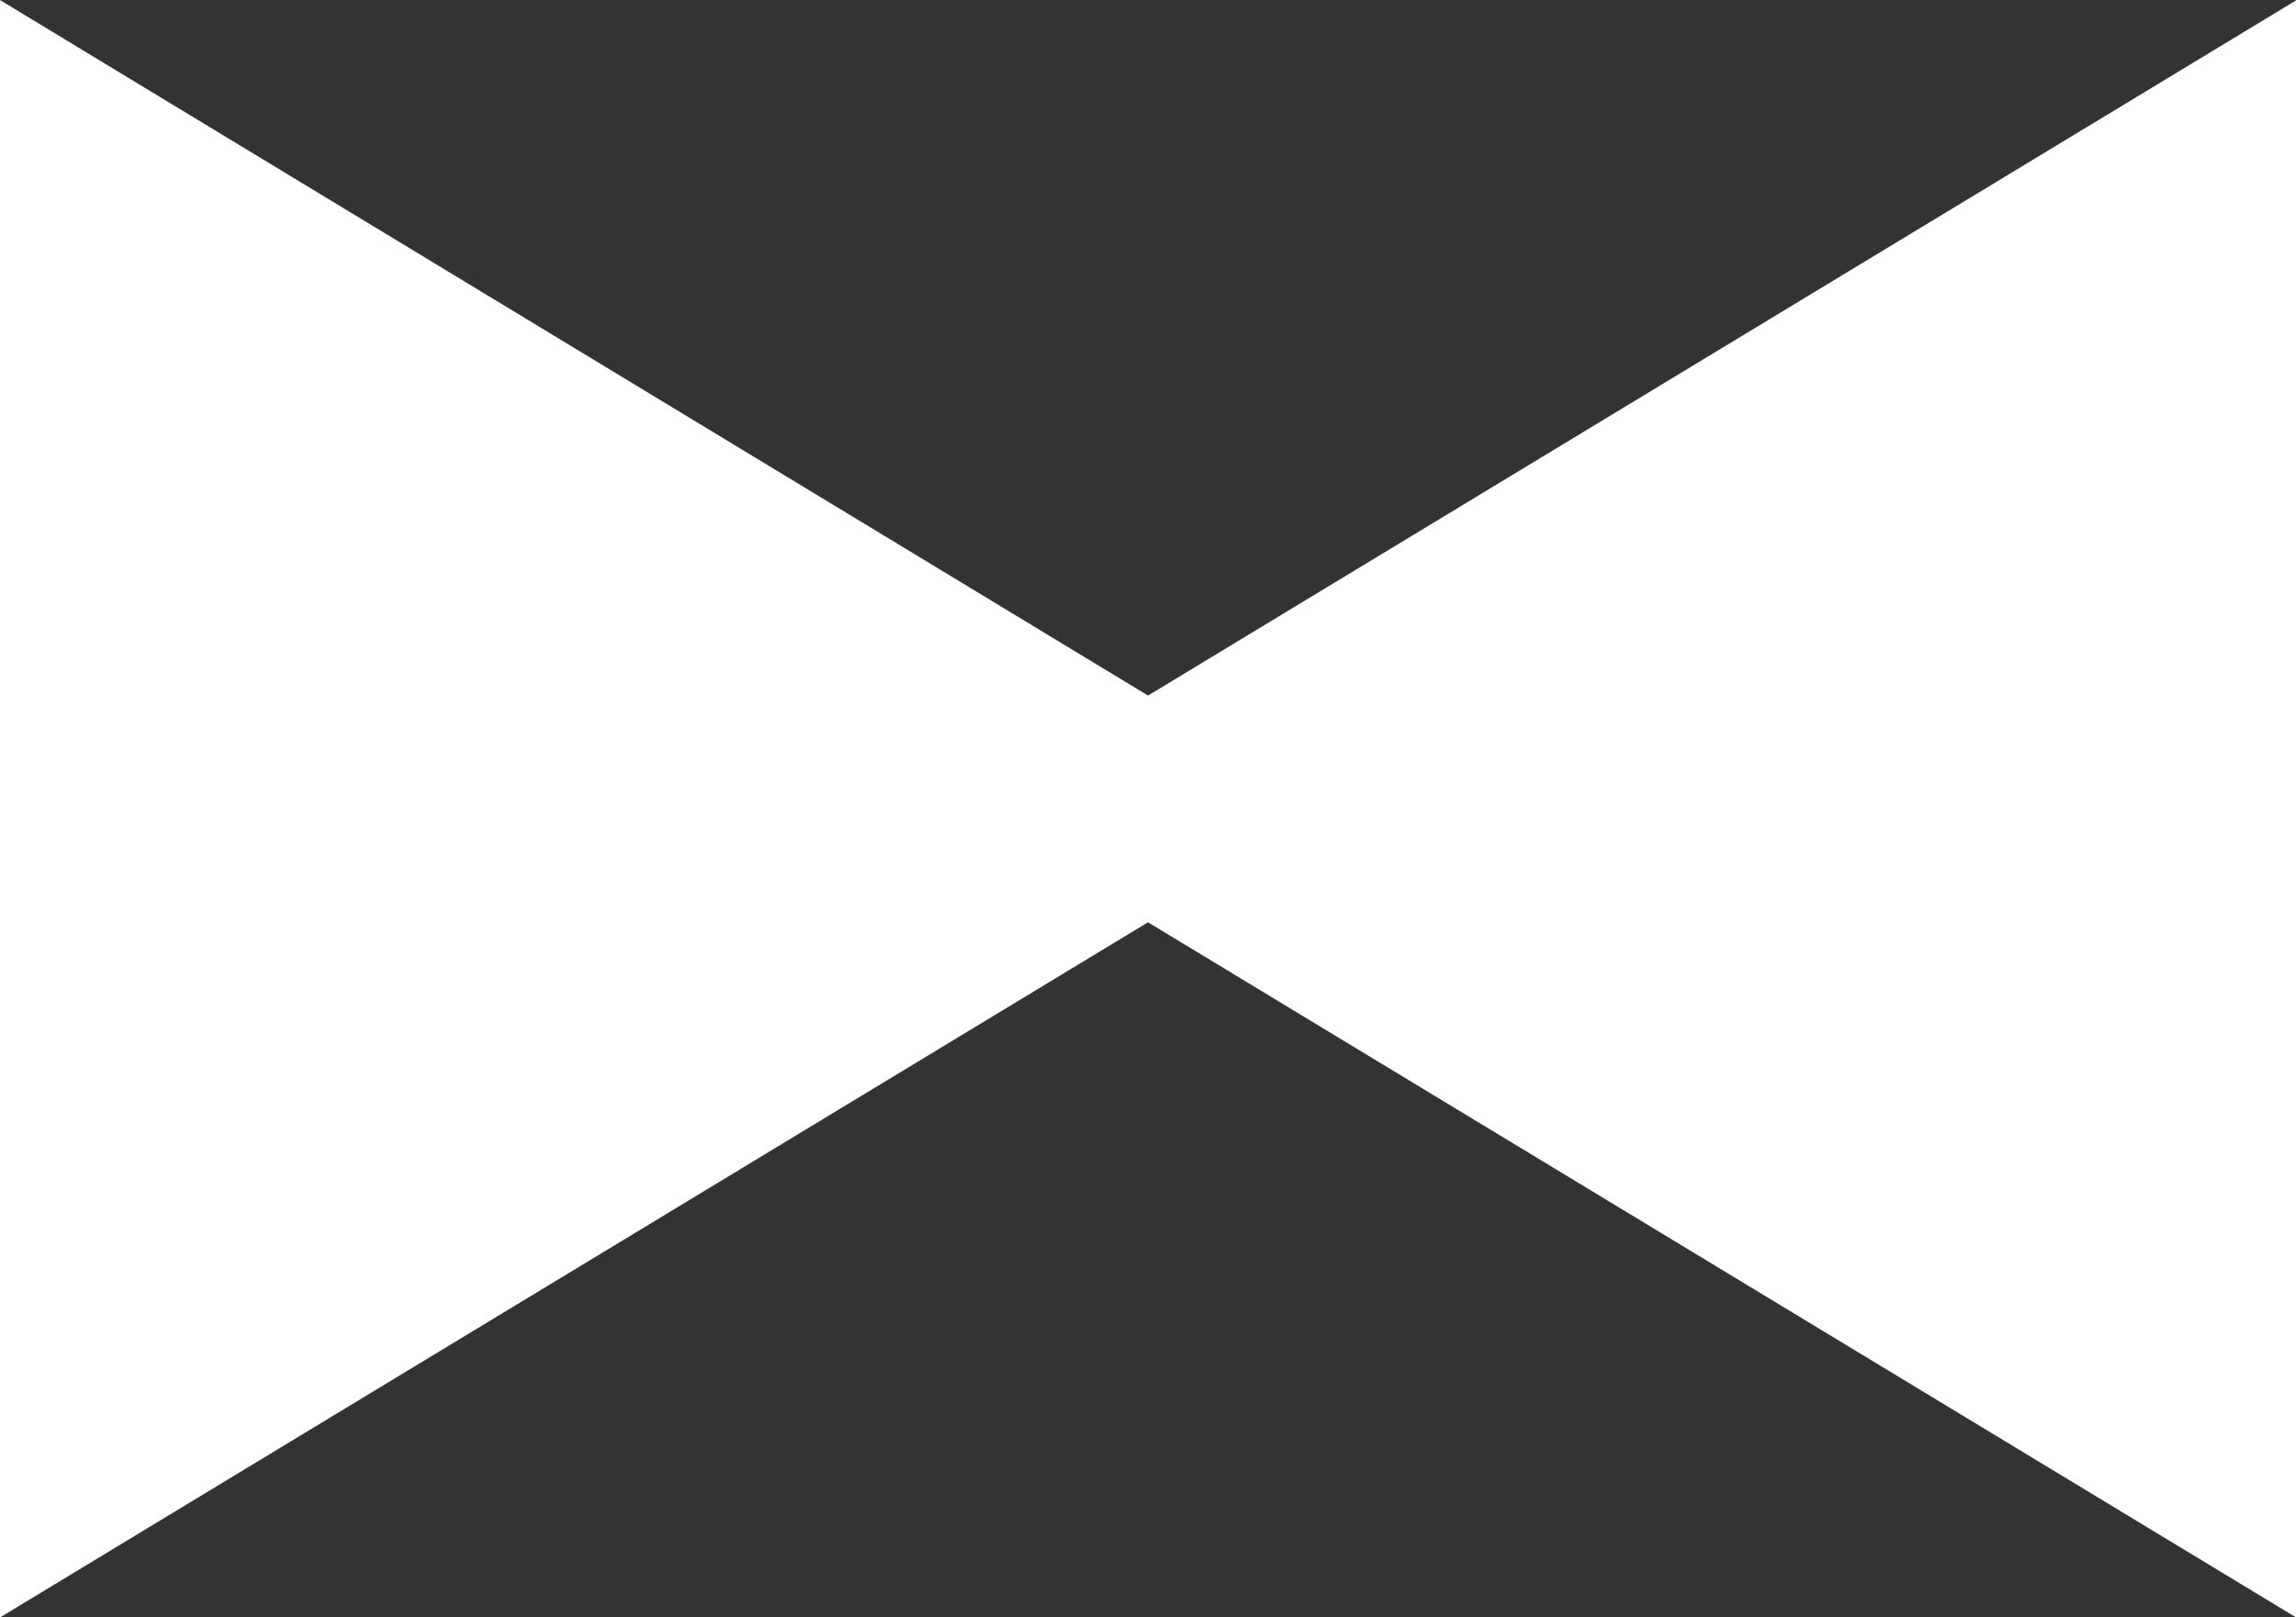 <svg xmlns="http://www.w3.org/2000/svg" width="24.606" height="17.333" viewBox="0 0 24.606 17.333">
  <rect x="0" y="0" width="24.606" height="17.333" fill="#333333" stroke="none"/>
  <g id="Group_9" data-name="Group 9" transform="translate(-508.131 -600.329)">
    <path id="Path_31" data-name="Path 31" d="M522.44,609l-14.31,8.667V600.329Z" transform="translate(0)" fill="#fff"/>
    <path id="Path_32" data-name="Path 32" d="M517.058,609l14.31-8.667v17.333Z" transform="translate(1.37)" fill="#fff"/>
  </g>
</svg>
